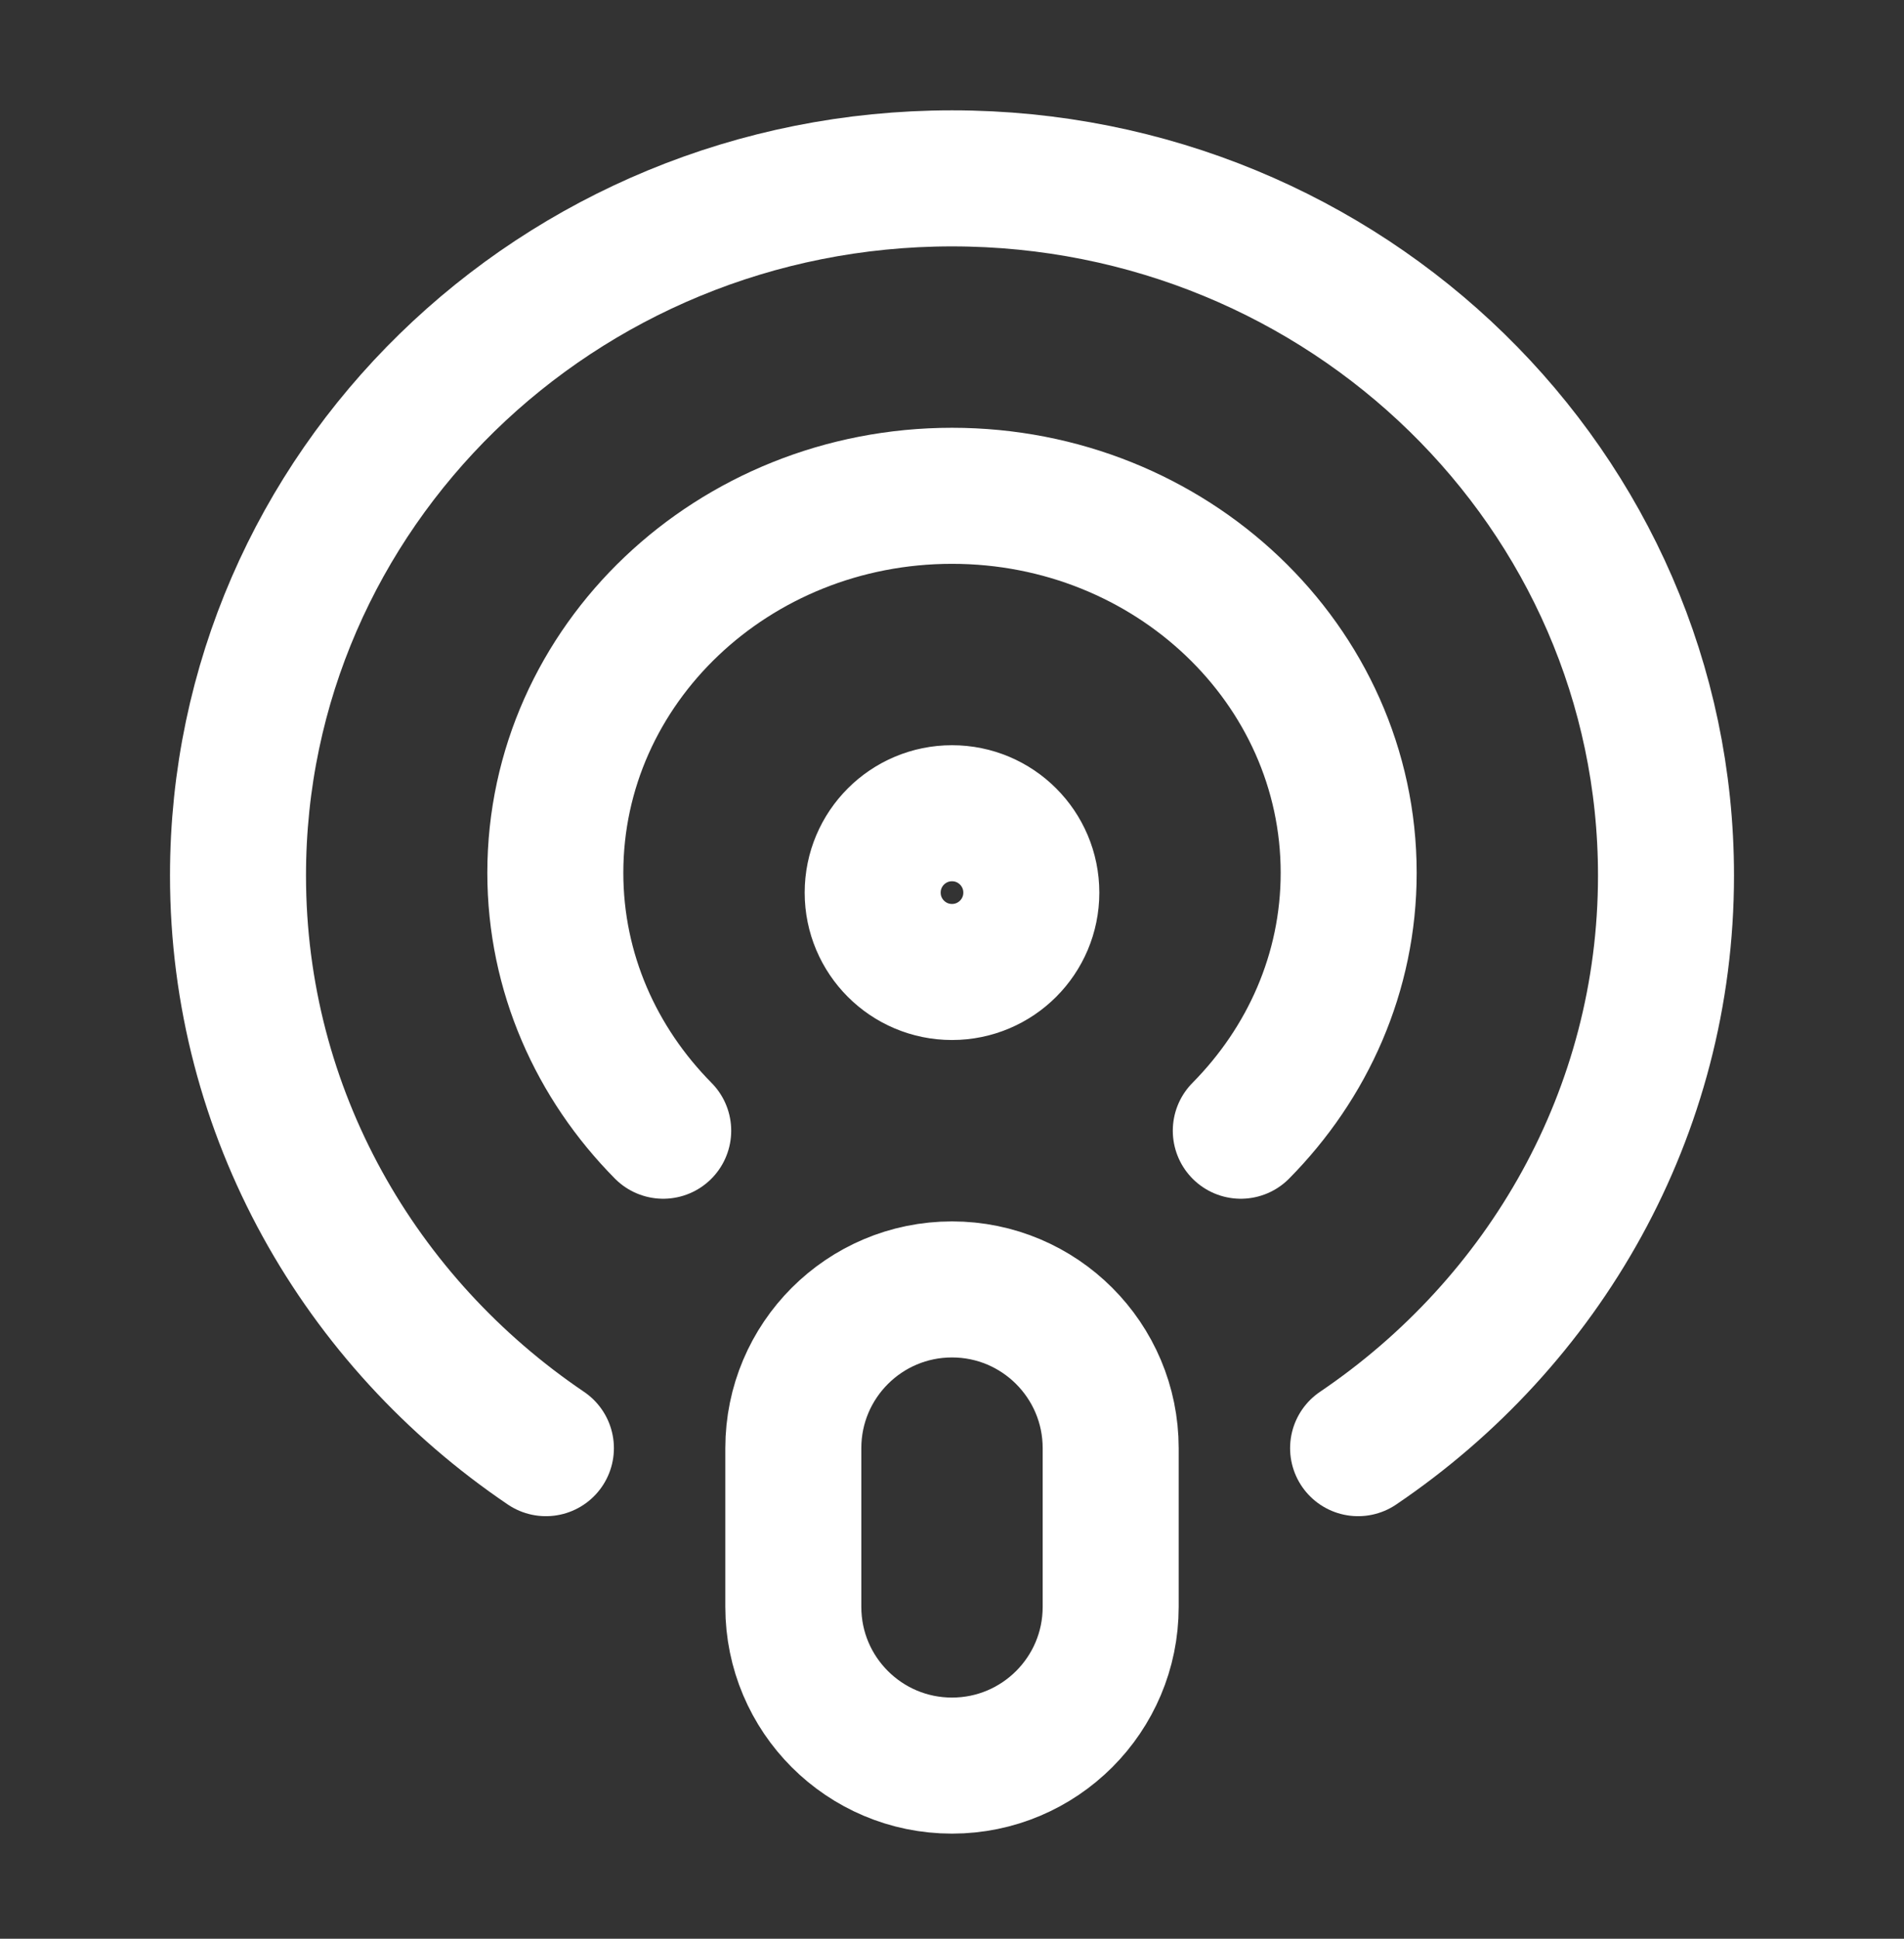 <svg width="56" height="57" viewBox="0 0 56 57" fill="none" xmlns="http://www.w3.org/2000/svg">
<rect x="0" y="0" width="56" height="57" fill="#333333" stroke="none"/>
<path d="M39.944 42.577C45.412 38.879 49 32.726 49 25.742C49 14.421 39.598 5.244 28 5.244C16.402 5.244 7 14.421 7 25.742C7 32.726 10.588 38.879 16.056 42.577M19.506 33.244C17.544 31.261 16.333 28.597 16.333 25.662C16.333 19.54 21.557 14.577 28 14.577C34.443 14.577 39.667 19.54 39.667 25.662C39.667 28.599 38.456 31.261 36.494 33.244M28 51.91C25.423 51.91 23.333 49.821 23.333 47.244V42.577C23.333 40 25.423 37.91 28 37.91C30.577 37.91 32.667 40 32.667 42.577V47.244C32.667 49.821 30.577 51.91 28 51.91ZM30.333 26.244C30.333 27.532 29.289 28.577 28 28.577C26.711 28.577 25.667 27.532 25.667 26.244C25.667 24.955 26.711 23.91 28 23.91C29.289 23.91 30.333 24.955 30.333 26.244Z" stroke="white" stroke-width="4" stroke-linecap="round" stroke-linejoin="round"/>
</svg>
